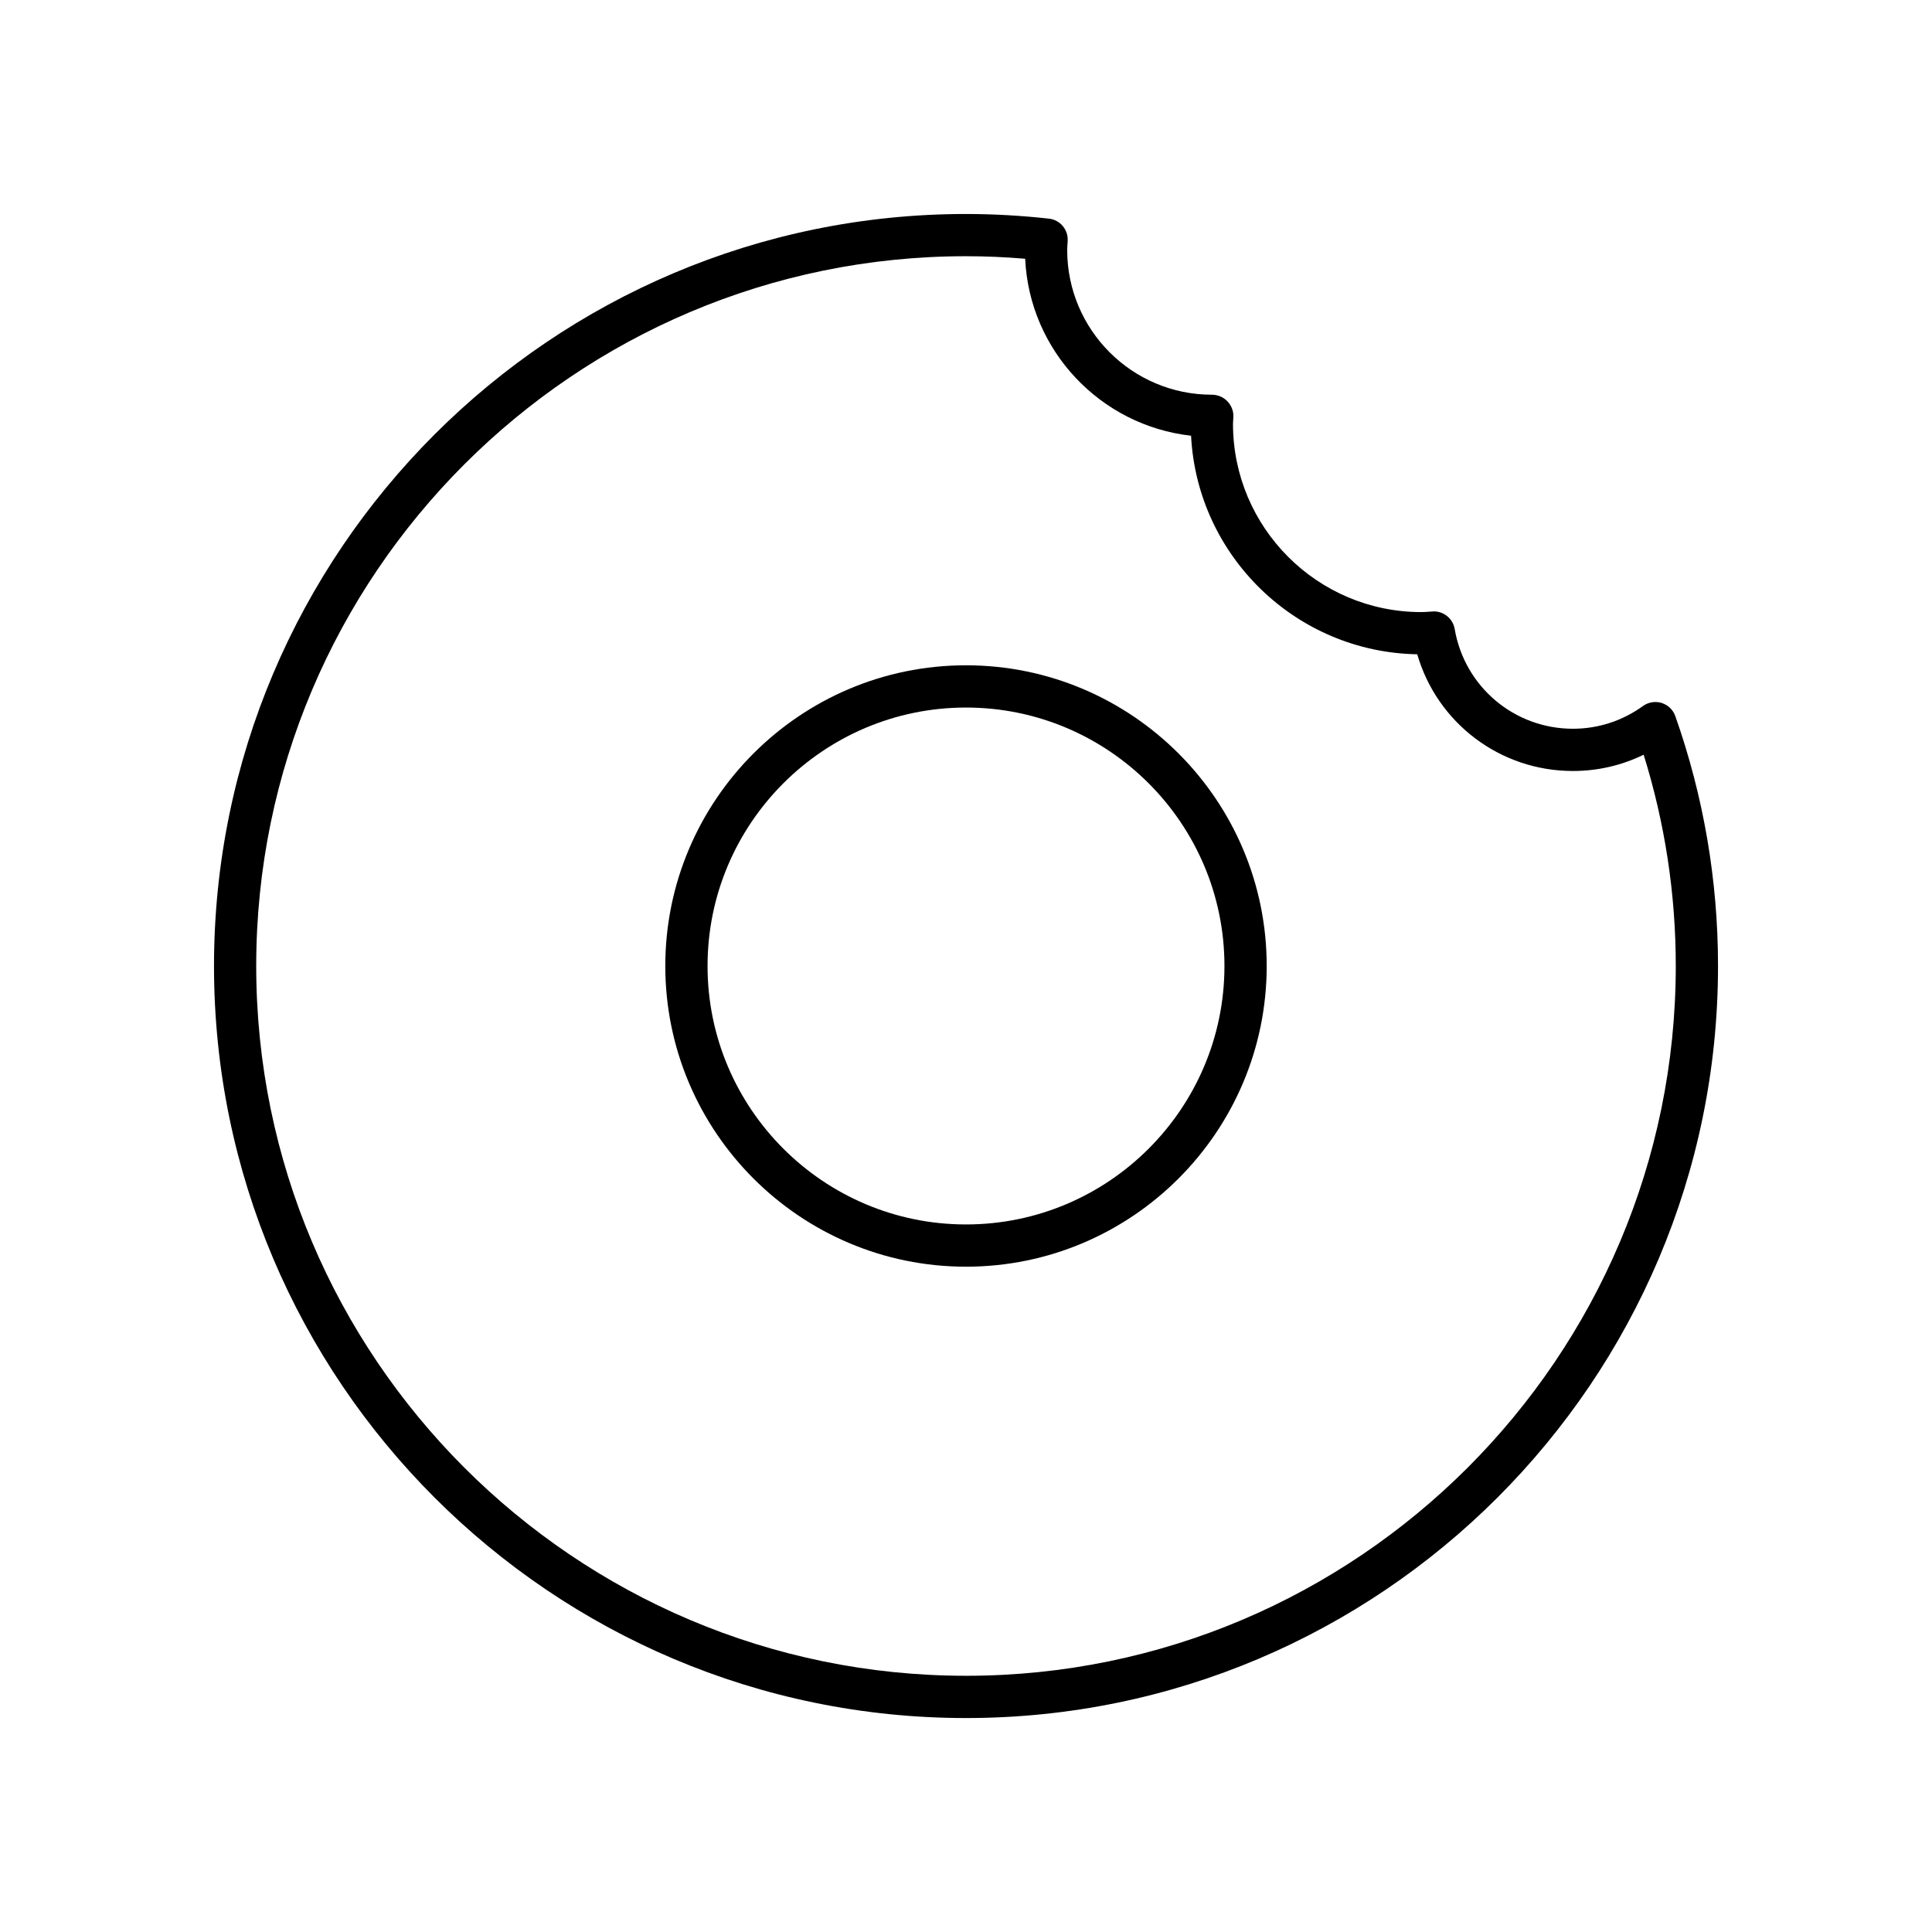 <?xml version="1.0" encoding="UTF-8"?>
<!-- Uploaded to: ICON Repo, www.svgrepo.com, Generator: ICON Repo Mixer Tools -->
<svg fill="#000000" width="800px" height="800px" version="1.1" viewBox="144 144 512 512" xmlns="http://www.w3.org/2000/svg">
 <g>
  <path d="m400 320.31c-43.941 0-79.688 35.746-79.688 79.688s35.746 79.688 79.688 79.688 79.688-35.746 79.688-79.688-35.746-79.688-79.688-79.688zm0 148.18c-37.77 0-68.492-30.727-68.492-68.492 0-37.77 30.723-68.492 68.492-68.492s68.492 30.723 68.492 68.492c0 37.766-30.723 68.492-68.492 68.492z"/>
  <path d="m584.37 330.29c-1.68-0.516-3.516-0.23-4.953 0.805-5.461 3.945-11.883 6.031-18.574 6.031-15.535 0-28.715-11.117-31.336-26.434-0.477-2.816-3.039-4.84-5.859-4.644l-0.852 0.059c-0.711 0.051-1.422 0.102-2.144 0.102-27.516 0-49.895-22.379-49.895-49.891 0-0.285 0.023-0.57 0.043-0.852l0.059-1.098c0.043-1.516-0.574-2.981-1.629-4.066-1.055-1.086-2.559-1.699-4.074-1.699-21.141 0-38.336-17.199-38.336-38.34 0-0.57 0.043-1.133 0.082-1.691l0.043-0.734c0.18-2.981-2.012-5.574-4.977-5.898-7.426-0.82-14.82-1.23-21.965-1.23-109.89 0-199.29 89.402-199.29 199.3 0 109.89 89.398 199.29 199.29 199.29 109.89 0 199.29-89.402 199.29-199.29 0-22.645-3.809-44.93-11.316-66.23-0.59-1.668-1.926-2.957-3.609-3.484zm-184.37 257.81c-103.72 0-188.1-84.383-188.1-188.1s84.375-188.1 188.1-188.1c5.117 0 10.371 0.227 15.68 0.672 1.125 24.371 19.949 44.199 43.965 46.902 1.633 31.867 27.797 57.359 59.938 57.918 5.281 18.184 21.922 30.93 41.262 30.93 6.559 0 12.922-1.477 18.738-4.316 5.648 18.113 8.516 36.914 8.516 55.996 0 103.72-84.379 188.1-188.1 188.1z"/>
 </g>
</svg>